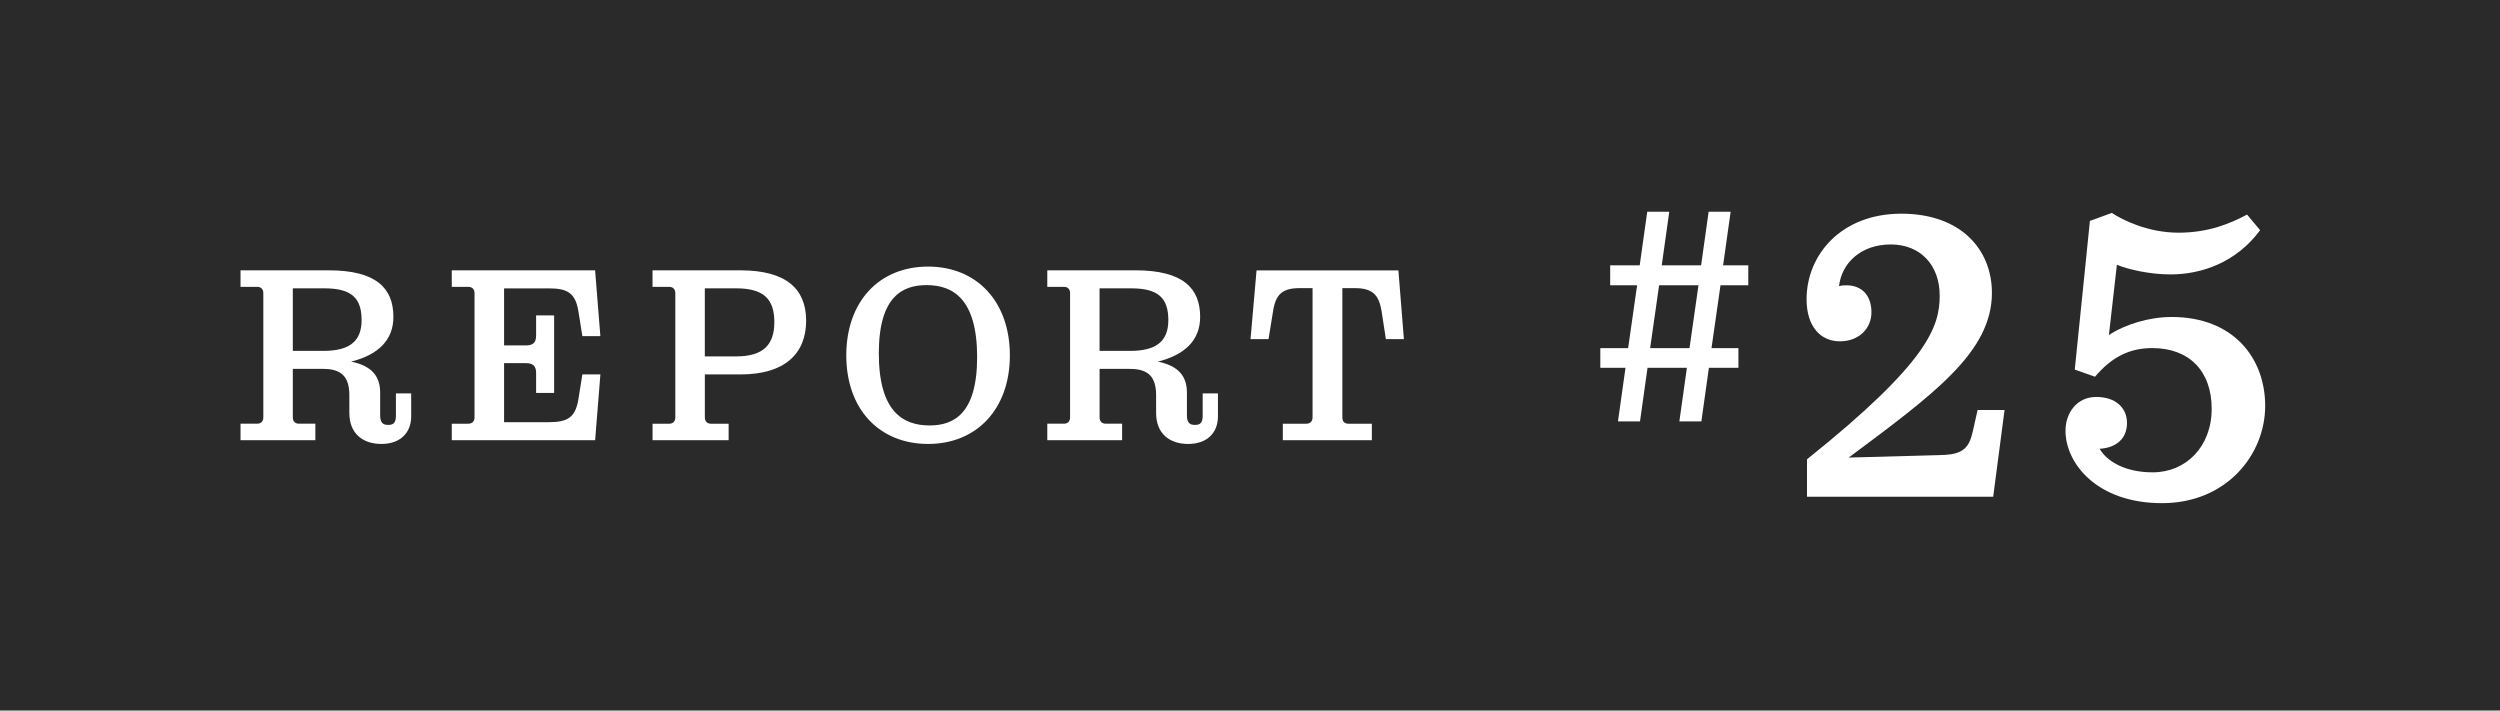 <?xml version="1.0" encoding="utf-8"?>
<!-- Generator: Adobe Illustrator 25.1.0, SVG Export Plug-In . SVG Version: 6.00 Build 0)  -->
<svg version="1.1" id="レイヤー_2" xmlns="http://www.w3.org/2000/svg" xmlns:xlink="http://www.w3.org/1999/xlink" x="0px"
	 y="0px" viewBox="0 0 95 27" style="enable-background:new 0 0 95 27;" xml:space="preserve">
<style type="text/css">
	.st0{fill:#2A2A2A;}
	.st1{fill:#FFFFFF;}
</style>
<g>
	<rect class="st0" width="95" height="27"/>
</g>
<g>
	<g>
		<g>
			<g>
				<g>
					<path class="st1" d="M68.666,17.453c4.642-3.713,5.042-5.058,5.042-6.227c0-1.136-0.72-1.937-1.856-1.937
						c-1.152,0-1.873,0.721-1.969,1.585c0.111-0.032,0.208-0.032,0.288-0.032c0.576,0,0.944,0.384,0.944,1.024
						c0,0.608-0.465,1.104-1.2,1.104c-0.721,0-1.265-0.544-1.265-1.601c0-1.681,1.312-3.249,3.602-3.249
						c2.257,0,3.441,1.36,3.441,3.009c0,2.257-2.226,3.857-5.442,6.259l3.505-0.097c0.833-0.016,1.072-0.256,1.217-0.928
						l0.176-0.784h1.024l-0.432,3.297h-7.075V17.453z"/>
				</g>
				<g>
					<path class="st1" d="M78.489,16.365c0-0.656,0.417-1.281,1.169-1.281c0.704,0,1.168,0.385,1.168,0.993
						c0,0.592-0.416,0.944-1.04,0.976c0.224,0.4,0.864,0.896,2.017,0.896c1.265,0,2.241-0.976,2.241-2.417
						c0-1.44-0.864-2.305-2.257-2.305c-0.864,0-1.537,0.336-2.177,1.089l-0.769-0.272l0.576-5.65L80.25,8.09
						c0.4,0.271,1.377,0.752,2.529,0.752c1.185,0,2.001-0.368,2.609-0.688l0.496,0.593c-0.896,1.216-2.209,1.681-3.409,1.681
						c-0.785,0-1.617-0.192-2.033-0.368l-0.304,2.673c0.624-0.416,1.552-0.688,2.385-0.688c2.353,0,3.554,1.568,3.554,3.378
						c0,1.841-1.457,3.697-3.922,3.697S78.489,17.613,78.489,16.365z"/>
				</g>
			</g>
		</g>
		<g>
			<g>
				<path class="st1" d="M65.379,10.841l-0.342,2.388h1.023v0.748h-1.122l-0.286,2.035h-0.836l0.286-2.035h-1.496l-0.286,2.035
					h-0.837l0.286-2.035h-0.957v-0.748h1.057l0.341-2.388h-1.023v-0.759h1.122l0.286-2.035h0.837l-0.286,2.035h1.496l0.286-2.035
					h0.836l-0.286,2.035h0.957v0.759H65.379z M64.542,10.841h-1.496l-0.341,2.388h1.496L64.542,10.841z"/>
			</g>
		</g>
	</g>
</g>
<g>
	<g>
		<g>
			<path class="st1" d="M13.275,15.691v-0.675c0-0.704-0.305-0.998-0.989-0.998h-1.159v1.844c0,0.143,0.085,0.238,0.228,0.238h0.628
				v0.627H9.14v-0.627h0.637c0.144,0,0.229-0.096,0.229-0.238v-4.725c0-0.143-0.085-0.237-0.229-0.237H9.14v-0.628h3.347
				c1.806,0,2.462,0.676,2.462,1.769c0,0.903-0.599,1.445-1.606,1.701c0.799,0.162,1.103,0.57,1.103,1.179v0.856
				c0,0.275,0.095,0.37,0.305,0.37c0.218,0,0.294-0.095,0.294-0.37V14.95h0.58v0.874c0,0.608-0.399,1.046-1.131,1.046
				C13.788,16.87,13.275,16.48,13.275,15.691z M12.286,13.334c0.979,0,1.455-0.352,1.455-1.169c0-0.827-0.371-1.208-1.407-1.208
				h-1.207v2.377H12.286z"/>
		</g>
		<g>
			<path class="st1" d="M17.167,16.101h0.628c0.152,0,0.237-0.096,0.237-0.238v-4.725c0-0.143-0.085-0.237-0.237-0.237h-0.628
				v-0.628h5.447l0.2,2.5H22.13l-0.152-0.95c-0.114-0.694-0.418-0.865-1.122-0.865h-1.701v2.168h0.836
				c0.267,0,0.381-0.114,0.381-0.371v-0.77h0.685v2.946h-0.685V14.17c0-0.256-0.114-0.37-0.381-0.37h-0.836v2.243h1.701
				c0.713,0,1.008-0.181,1.122-0.865l0.152-0.95h0.685l-0.2,2.5h-5.447V16.101z"/>
		</g>
		<g>
			<path class="st1" d="M24.796,16.101h0.637c0.144,0,0.229-0.096,0.229-0.238v-4.725c0-0.143-0.085-0.237-0.229-0.237h-0.637
				v-0.628h3.347c1.739,0,2.49,0.713,2.49,1.911c0,1.245-0.798,2.044-2.49,2.044h-1.359v1.635c0,0.143,0.085,0.238,0.228,0.238
				h0.676v0.627h-2.891V16.101z M27.98,13.543c1.027,0,1.445-0.447,1.445-1.303c0-0.884-0.418-1.283-1.445-1.283h-1.197v2.586H27.98
				z"/>
		</g>
		<g>
			<path class="st1" d="M32.159,13.505c0-2.054,1.255-3.375,3.108-3.375c1.844,0,3.108,1.321,3.108,3.375
				c0,2.044-1.265,3.365-3.108,3.365C33.414,16.87,32.159,15.549,32.159,13.505z M37.131,13.571c0-2.215-0.922-2.737-1.92-2.737
				c-0.903,0-1.816,0.418-1.816,2.595c0,2.215,0.922,2.738,1.93,2.738C36.218,16.167,37.131,15.748,37.131,13.571z"/>
		</g>
		<g>
			<path class="st1" d="M43.932,15.691v-0.675c0-0.704-0.305-0.998-0.989-0.998h-1.159v1.844c0,0.143,0.085,0.238,0.228,0.238h0.628
				v0.627h-2.843v-0.627h0.637c0.144,0,0.229-0.096,0.229-0.238v-4.725c0-0.143-0.085-0.237-0.229-0.237h-0.637v-0.628h3.347
				c1.806,0,2.462,0.676,2.462,1.769c0,0.903-0.599,1.445-1.606,1.701c0.799,0.162,1.103,0.57,1.103,1.179v0.856
				c0,0.275,0.095,0.37,0.305,0.37c0.218,0,0.294-0.095,0.294-0.37V14.95h0.58v0.874c0,0.608-0.399,1.046-1.131,1.046
				C44.444,16.87,43.932,16.48,43.932,15.691z M42.942,13.334c0.979,0,1.455-0.352,1.455-1.169c0-0.827-0.371-1.208-1.407-1.208
				h-1.207v2.377H42.942z"/>
		</g>
		<g>
			<path class="st1" d="M48.746,16.101h0.894c0.152,0,0.237-0.096,0.237-0.238v-4.914h-0.494c-0.665,0-0.912,0.247-1.008,0.884
				l-0.171,1.055H47.52l0.229-2.614h5.39l0.209,2.614h-0.685l-0.161-1.055c-0.104-0.637-0.352-0.884-1.018-0.884h-0.475v4.914
				c0,0.143,0.076,0.238,0.228,0.238h0.894v0.627h-3.384V16.101z"/>
		</g>
	</g>
</g>
<g>
</g>
<g>
</g>
<g>
</g>
<g>
</g>
<g>
</g>
<g>
</g>
<g>
</g>
<g>
</g>
<g>
</g>
<g>
</g>
<g>
</g>
<g>
</g>
<g>
</g>
<g>
</g>
<g>
</g>
</svg>
